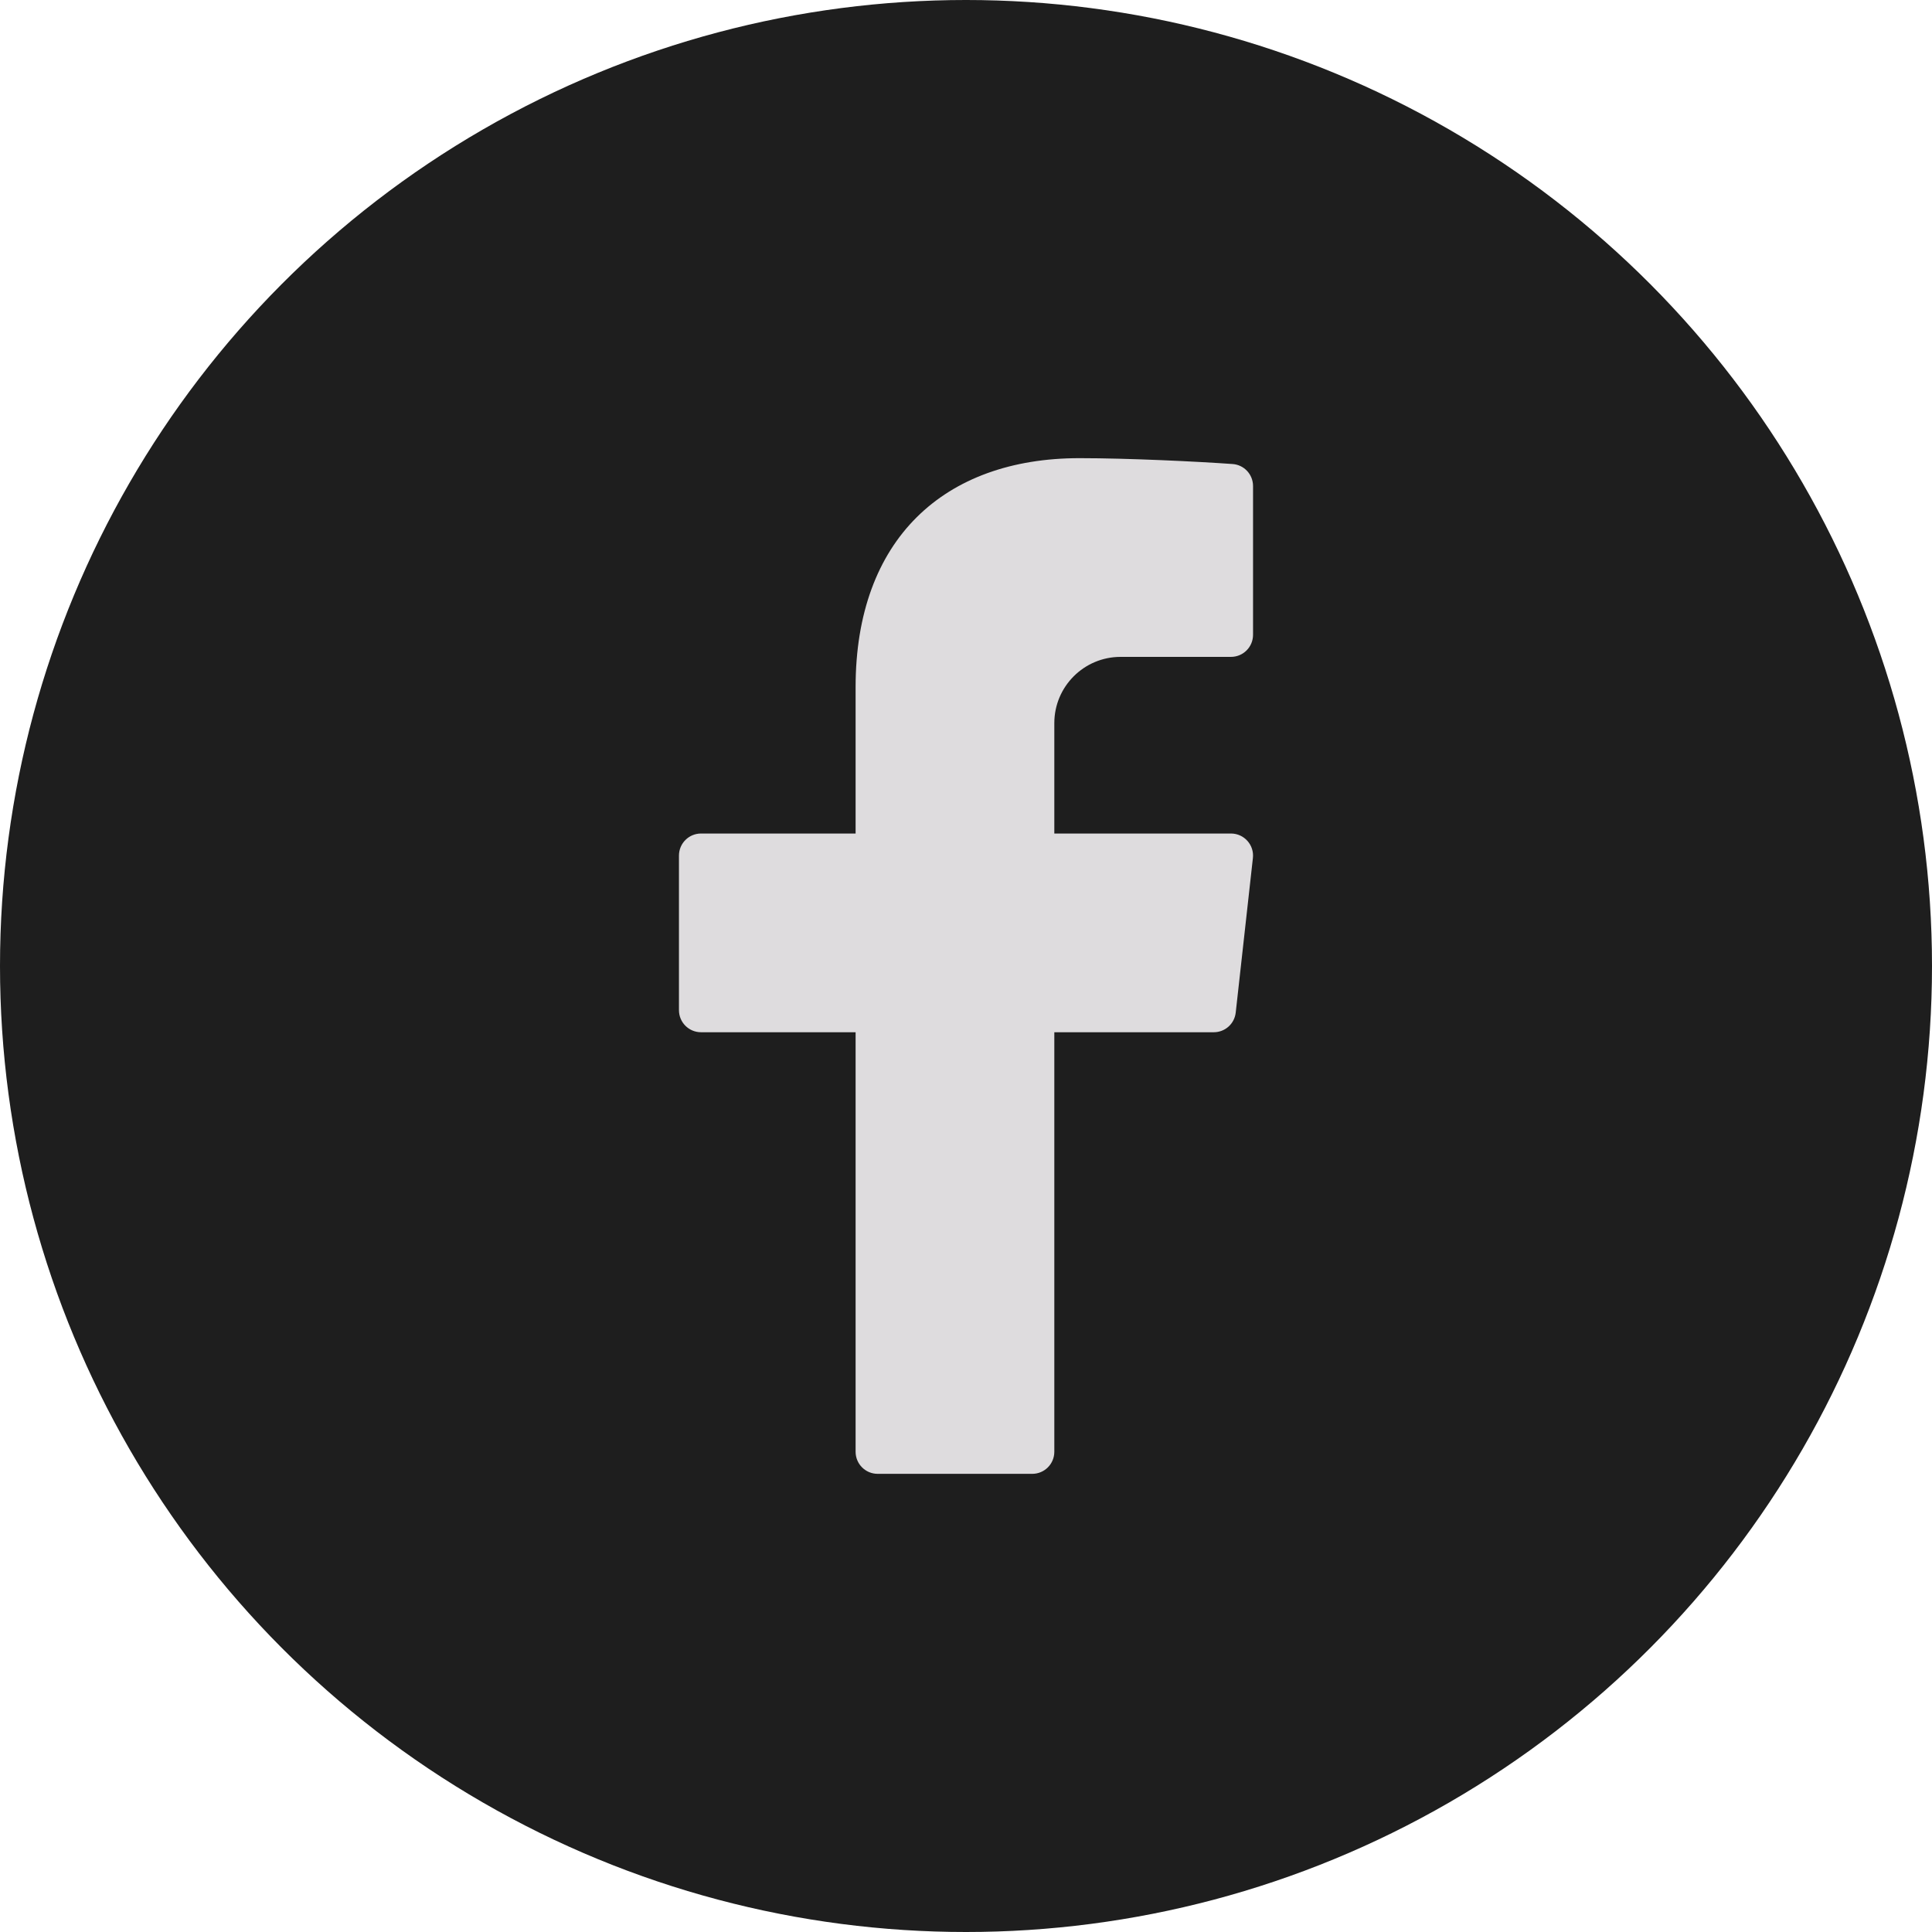 <svg width="28" height="28" viewBox="0 0 28 28" fill="none" xmlns="http://www.w3.org/2000/svg">
<circle cx="14" cy="14" r="14" fill="#1E1E1E"/>
<path d="M16.24 9.52H17.84C18.017 9.52 18.16 9.377 18.16 9.2V7.044C18.16 6.876 18.031 6.737 17.864 6.725C17.355 6.689 16.36 6.64 15.645 6.64C13.68 6.64 12.4 7.818 12.4 9.958V12.08H10.16C9.983 12.08 9.84 12.223 9.84 12.4V14.64C9.84 14.817 9.983 14.96 10.16 14.96H12.4V21.04C12.4 21.217 12.543 21.36 12.72 21.36H14.96C15.137 21.36 15.28 21.217 15.28 21.04V14.96H17.591C17.754 14.96 17.891 14.838 17.909 14.675L18.158 12.435C18.179 12.246 18.031 12.08 17.84 12.08H15.28V10.48C15.28 9.95 15.71 9.52 16.24 9.52Z" fill="#DEDCDE"/>
</svg>

